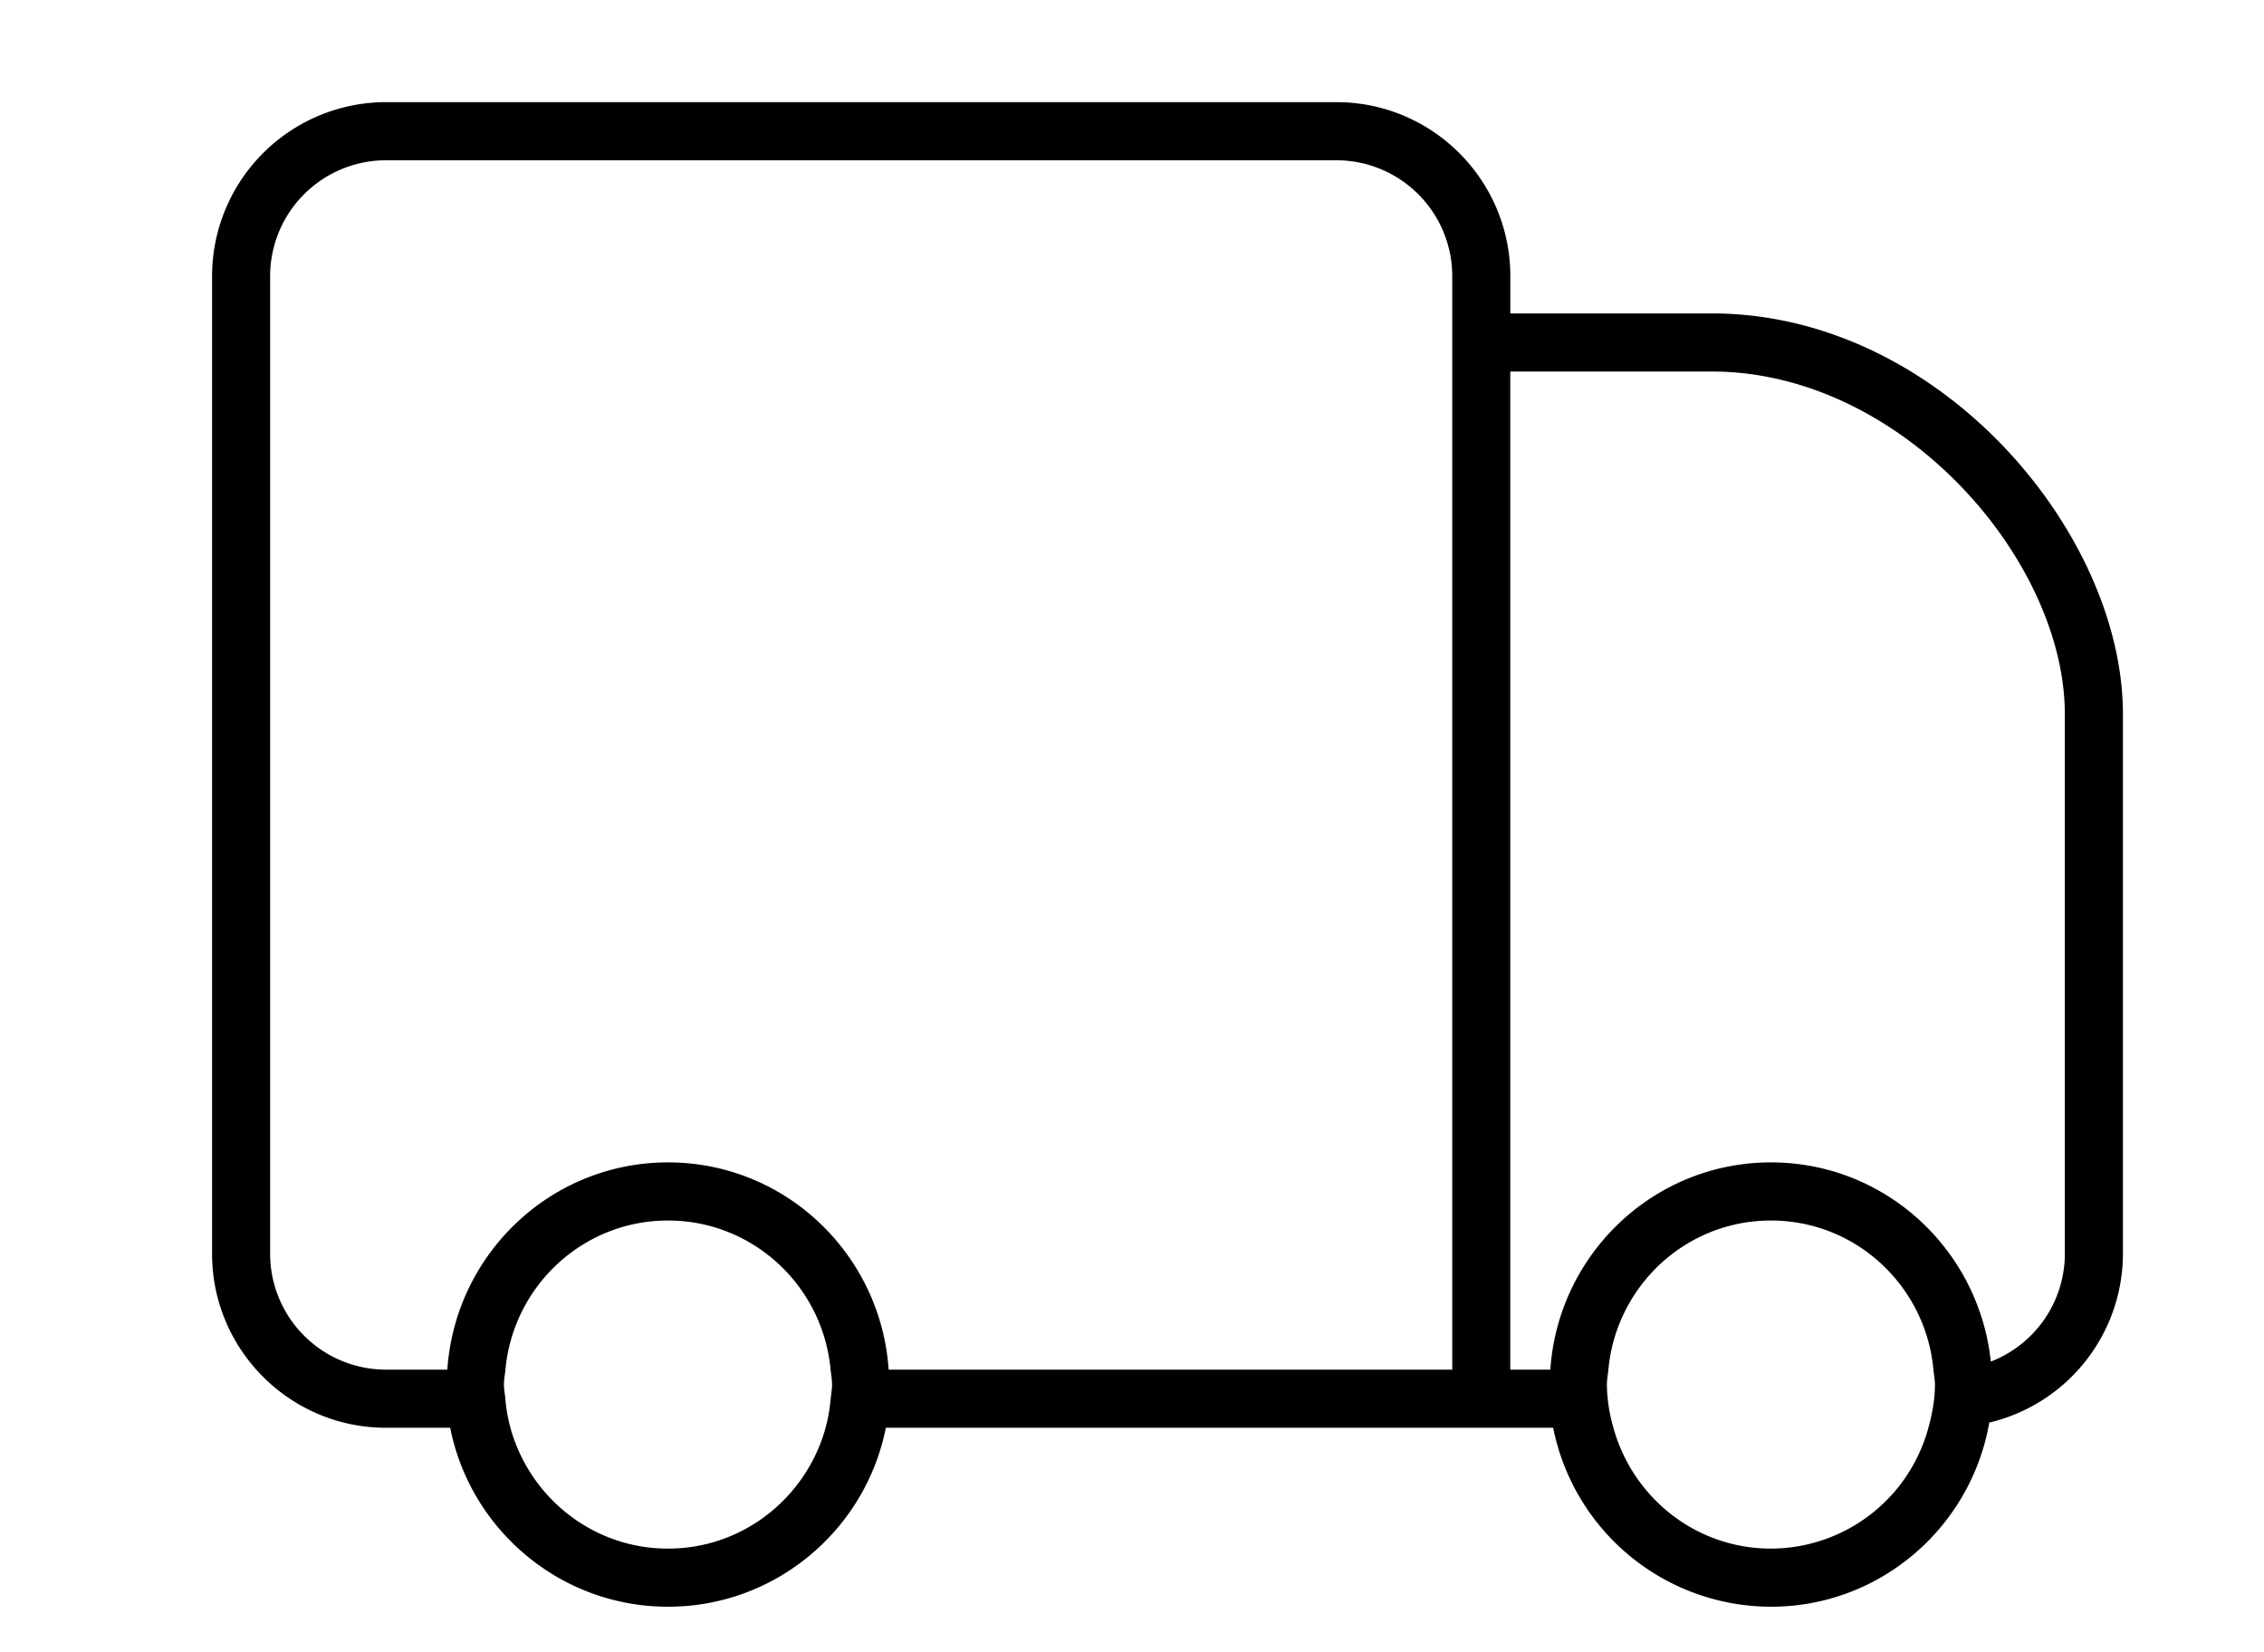 <svg xmlns="http://www.w3.org/2000/svg" width="46.75" height="34.103" xml:space="preserve"><path d="M35.348 6.471h-4.161V5.7c0-1.98-1.61-3.591-3.59-3.591H7.969A3.595 3.595 0 0 0 4.379 5.7v20.188c0 1.98 1.61 3.591 3.59 3.591h1.327c.417 2.104 2.273 3.695 4.498 3.695s4.081-1.592 4.498-3.695h13.78a4.592 4.592 0 0 0 4.497 3.695c2.261 0 4.133-1.647 4.508-3.802a3.59 3.59 0 0 0 2.76-3.484V14.744c0-3.747-3.786-8.273-8.489-8.273zm-5.361 21.808H18.35C18.188 25.896 16.219 24 13.794 24s-4.395 1.896-4.557 4.279H7.969a2.394 2.394 0 0 1-2.391-2.391V5.7a2.394 2.394 0 0 1 2.391-2.391h19.628A2.394 2.394 0 0 1 29.988 5.7v22.579zm-16.193 3.695c-1.558 0-2.859-1.062-3.254-2.495a3.302 3.302 0 0 1-.105-.6c-.009-.098-.029-.192-.029-.292 0-.105.021-.205.031-.308.158-1.722 1.595-3.079 3.357-3.079s3.199 1.357 3.357 3.079c.01.103.031.203.031.308 0 .1-.021.194-.029.292a3.484 3.484 0 0 1-.105.6c-.395 1.433-1.696 2.495-3.254 2.495zm22.775 0c-1.558 0-2.858-1.062-3.253-2.495a3.336 3.336 0 0 1-.135-.892c0-.105.021-.205.031-.308.158-1.722 1.594-3.079 3.356-3.079s3.198 1.357 3.356 3.079c.01.103.031.203.031.308 0 .311-.056.606-.135.892a3.377 3.377 0 0 1-3.251 2.495zm6.069-6.086a2.391 2.391 0 0 1-1.529 2.224C40.866 25.808 38.936 24 36.569 24c-2.424 0-4.394 1.896-4.556 4.279h-.827V7.671h4.161c3.926 0 7.29 3.889 7.29 7.072v11.145z"/></svg>